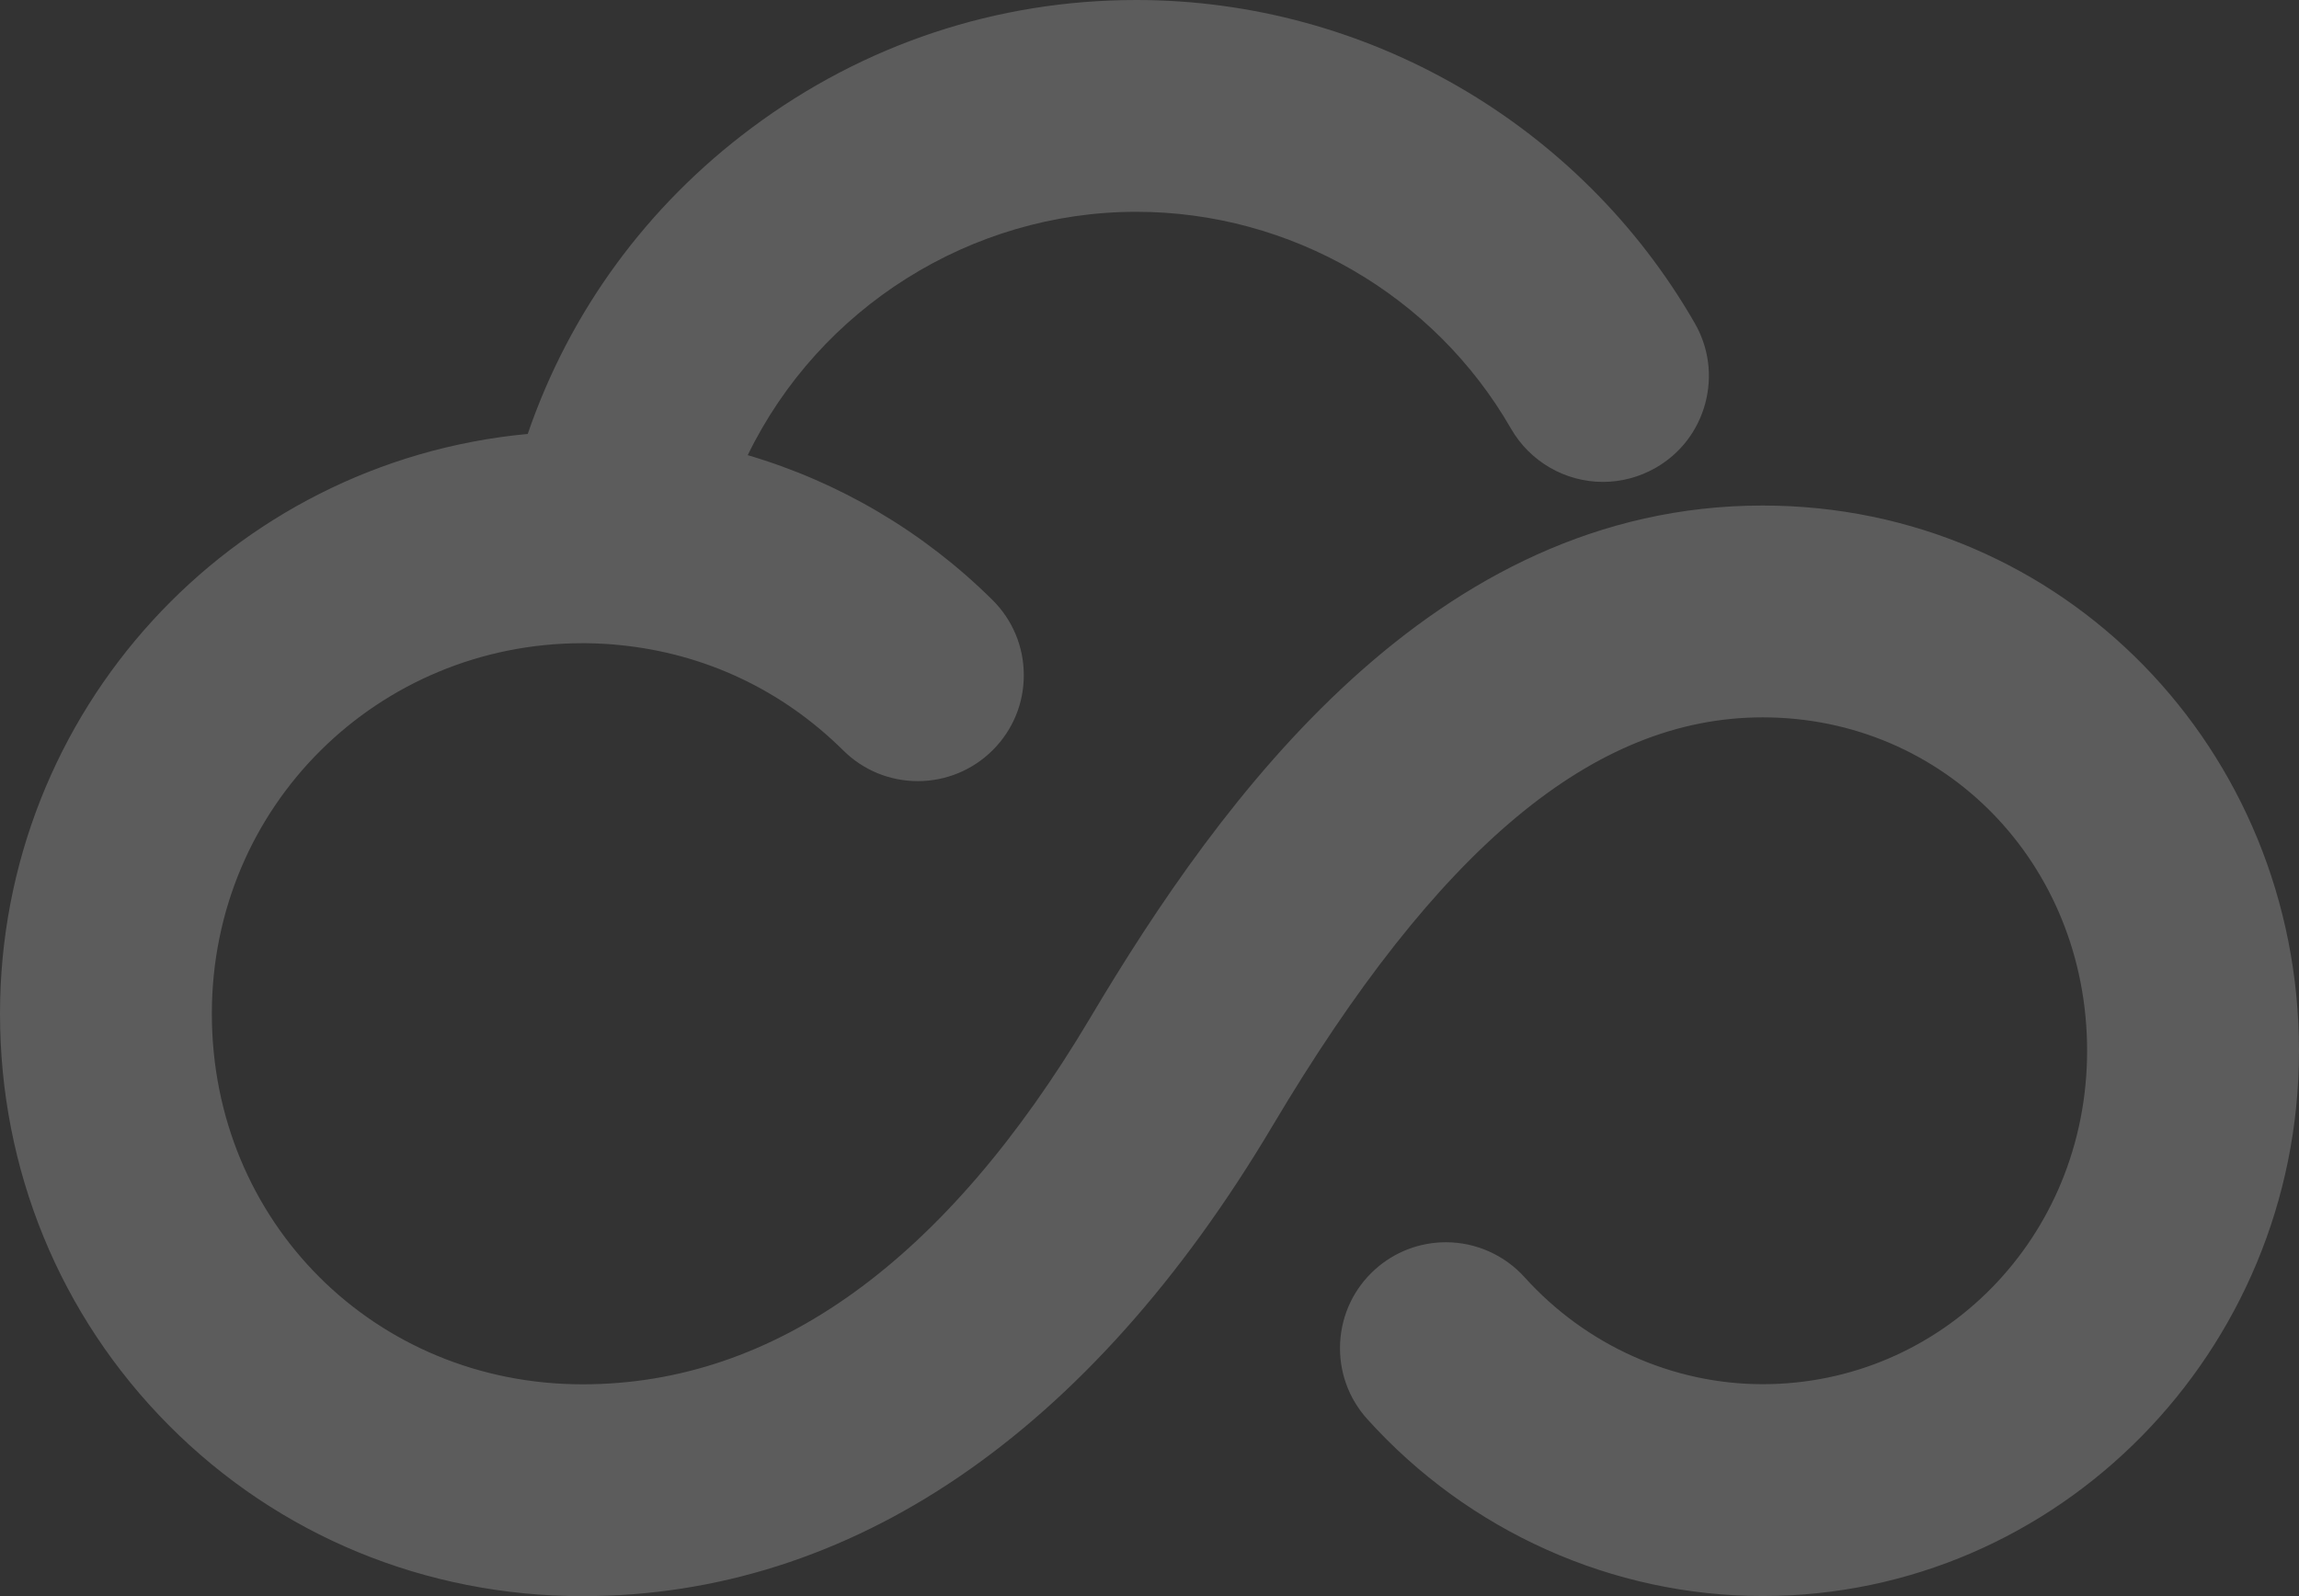 <svg xmlns="http://www.w3.org/2000/svg" id="Calque_1" data-name="Calque 1" viewBox="0 0 543.9 377.72"><rect x="0" y="0" width="543.9" height="377.72" fill="#333333" stroke="none"/><defs><style>      .cls-1 {        fill: #fff;        opacity: .2;        stroke-width: 0px;      }    </style></defs><path class="cls-1" d="M417.02,119.63c-78.03,0-128.15,69.16-159.06,121.18-34.21,57.58-74.64,86.78-120.15,86.78-49.17,0-87.69-38.52-87.69-87.69s39.34-87.69,87.69-87.69c.25,0,4.34-.03,8.87.45,20.12,2.01,38.37,10.61,52.83,24.93,4.72,4.68,10.99,7.26,17.64,7.26s13.07-2.64,17.81-7.43c4.71-4.76,7.29-11.06,7.25-17.76-.03-6.7-2.67-12.98-7.42-17.69-16.29-16.14-36.14-27.85-57.89-34.26,16.91-34.8,52.74-57.59,91.94-57.59,36.48,0,70.45,19.67,88.65,51.34,4.46,7.76,12.79,12.58,21.74,12.58,4.36,0,8.68-1.16,12.48-3.34,5.81-3.33,9.96-8.73,11.71-15.2,1.74-6.46.87-13.21-2.47-19.02C373.84,29.31,323.22,0,268.85,0c-33.04,0-64.54,10.48-91.09,30.31-24.78,18.51-42.99,43.45-52.91,72.38C54.37,109.27,0,168.43,0,239.9c0,36.89,14.19,71.48,39.95,97.4,25.91,26.06,60.66,40.42,97.86,40.42,63.54,0,119.99-38.49,163.25-111.3,39.19-65.94,76.03-96.66,115.96-96.66,43.04,0,76.75,34.66,76.75,78.9s-34.43,78.9-76.75,78.9c-21.3,0-41.83-9.22-56.32-25.3-4.75-5.26-11.53-8.29-18.62-8.29-6.21,0-12.16,2.28-16.78,6.44-4.97,4.49-7.9,10.63-8.25,17.32-.34,6.69,1.93,13.11,6.41,18.08,23.98,26.62,58.08,41.88,93.56,41.88,69.96,0,126.88-57.88,126.88-129.03s-55.73-129.03-126.88-129.03Z"></path></svg>